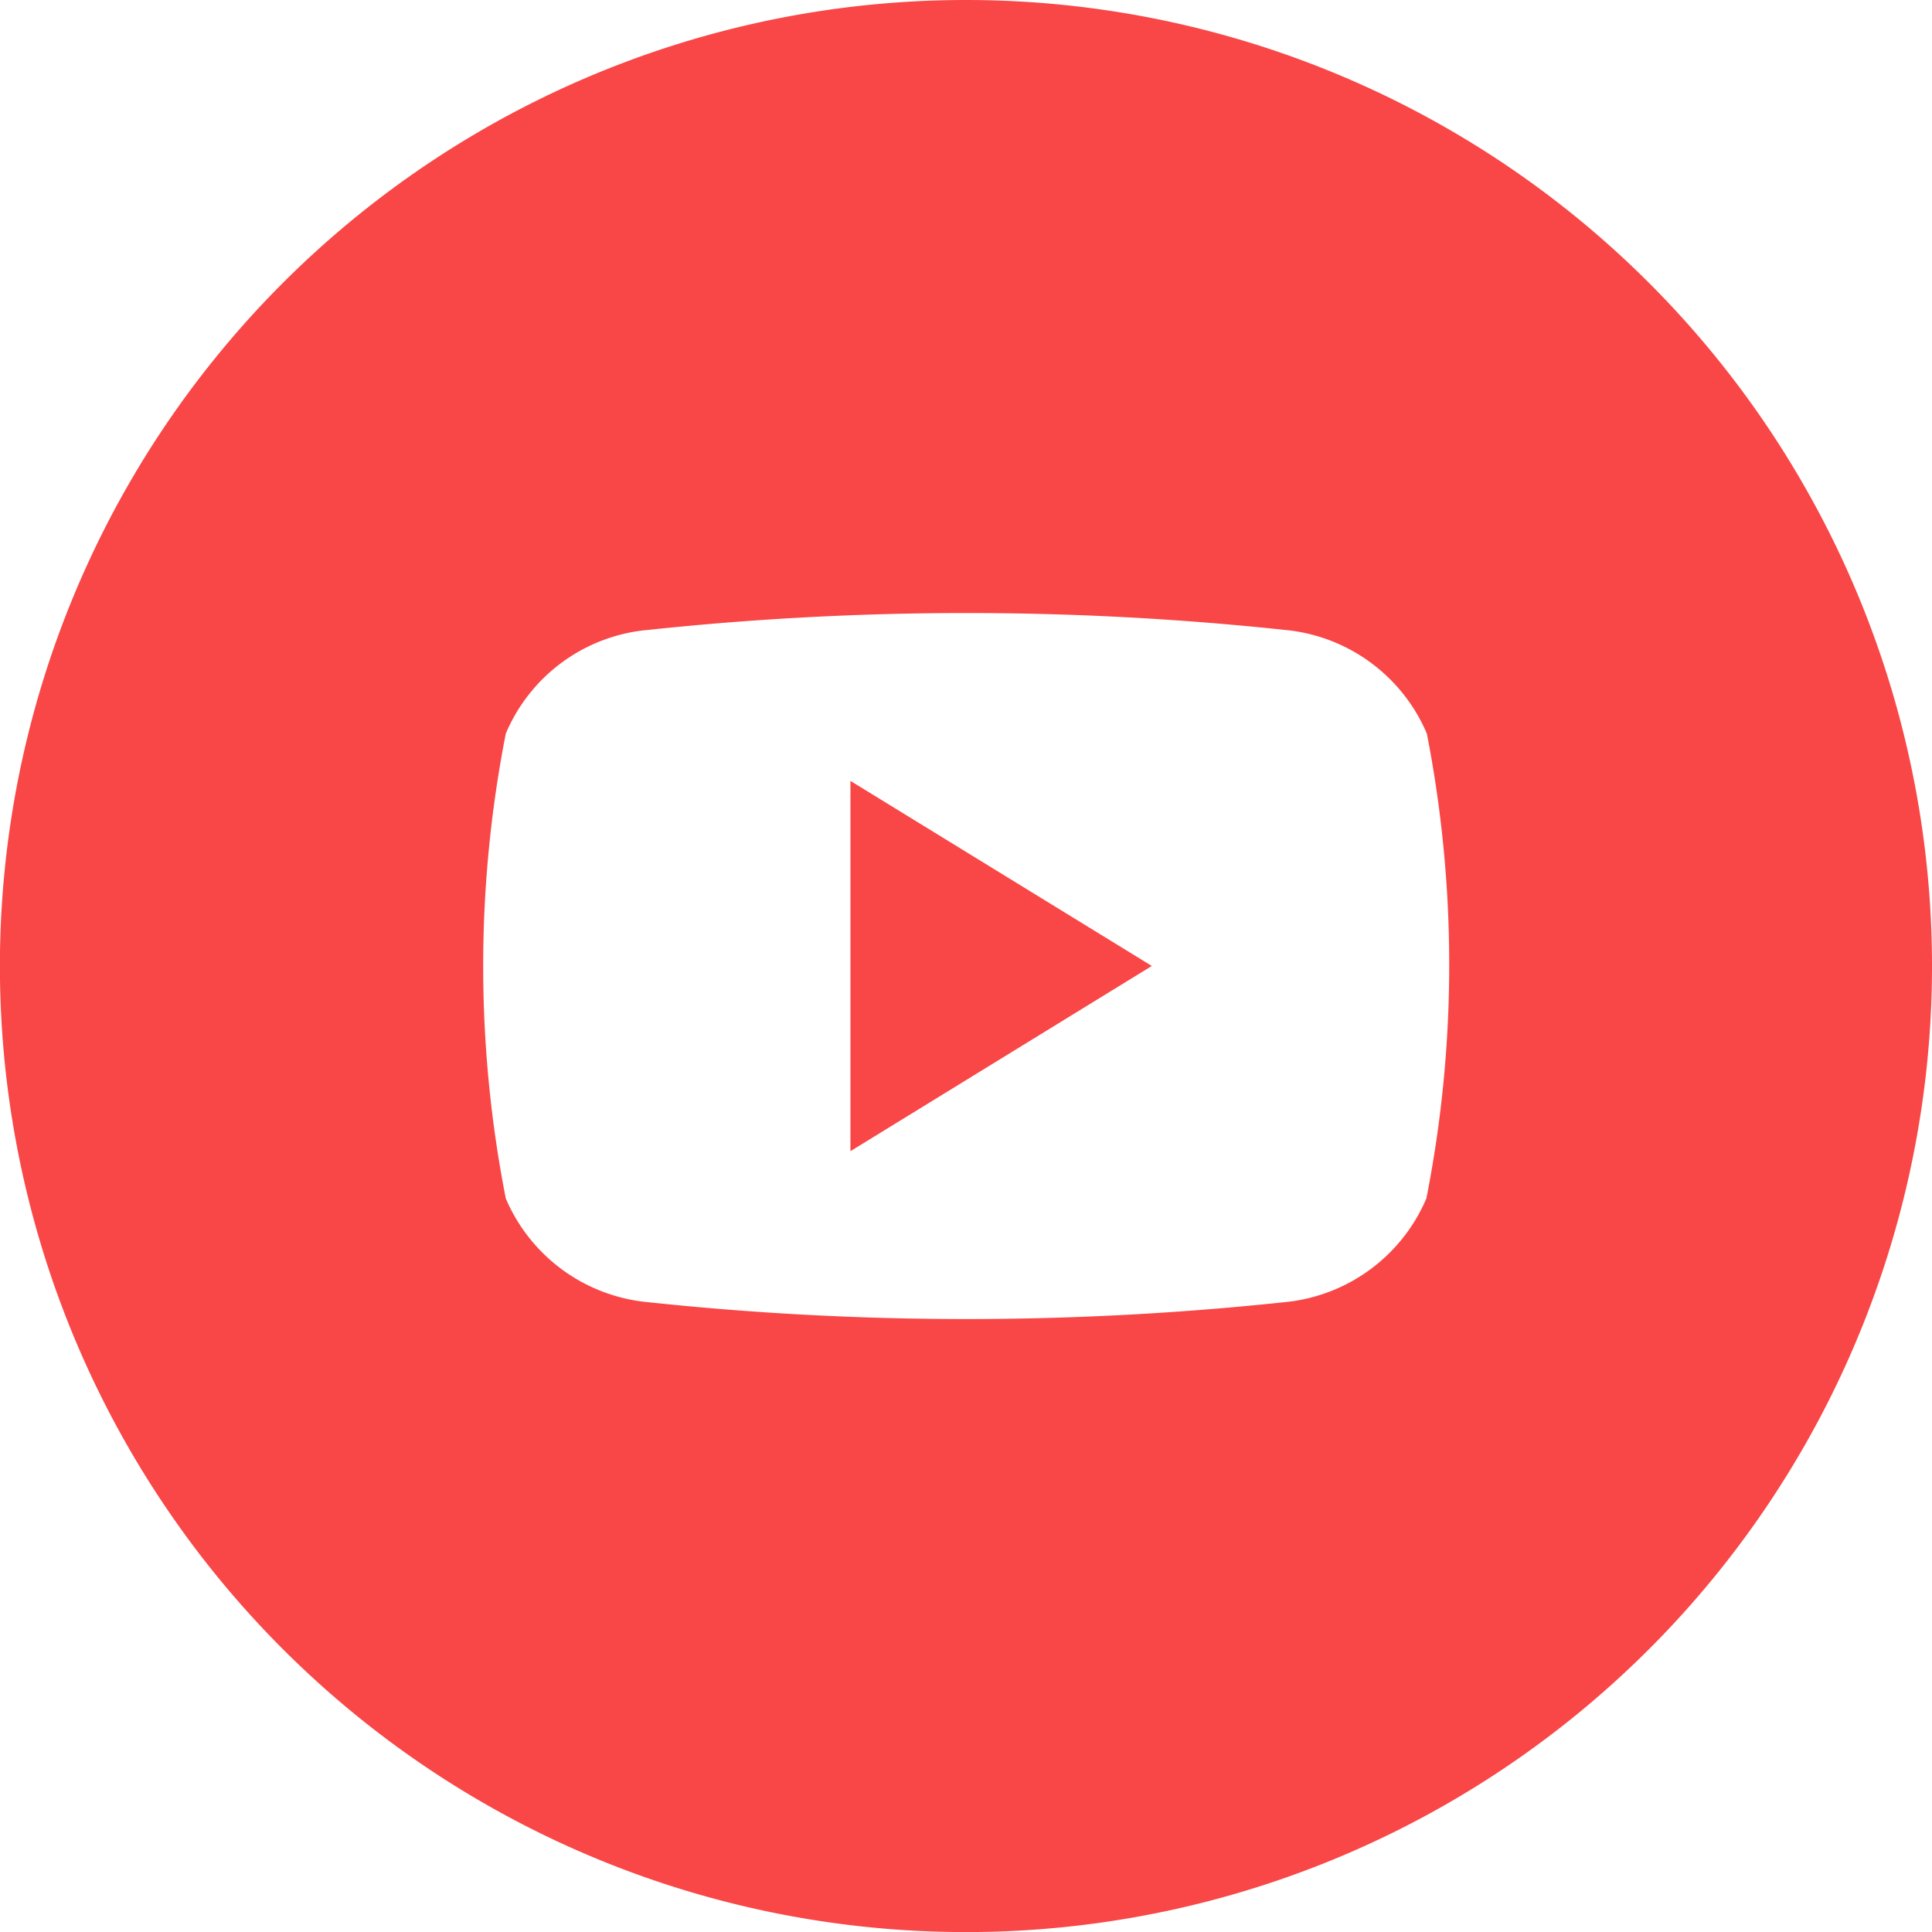 <svg id="yotube" xmlns="http://www.w3.org/2000/svg" width="24.065" height="24.065" viewBox="0 0 24.065 24.065">
  <g id="_04.youtube" data-name="04.youtube">
    <path id="Tracciato_27" data-name="Tracciato 27" d="M66.91,61.44l3.754,2.305L66.91,66.052Z" transform="translate(-56.317 -51.713)" fill="#f94646"/>
    <path id="Tracciato_28" data-name="Tracciato 28" d="M12.033,0A12.033,12.033,0,1,0,24.065,12.033,12.033,12.033,0,0,0,12.033,0Zm5.734,14.928A2.141,2.141,0,0,1,16,16.22a37.494,37.494,0,0,1-7.929,0A2.141,2.141,0,0,1,6.3,14.928a15.031,15.031,0,0,1,0-5.79A2.127,2.127,0,0,1,8.074,7.846a37.494,37.494,0,0,1,7.929,0,2.138,2.138,0,0,1,1.77,1.292,15.031,15.031,0,0,1-.006,5.79Z" fill="#f94646"/>
  </g>
</svg>
